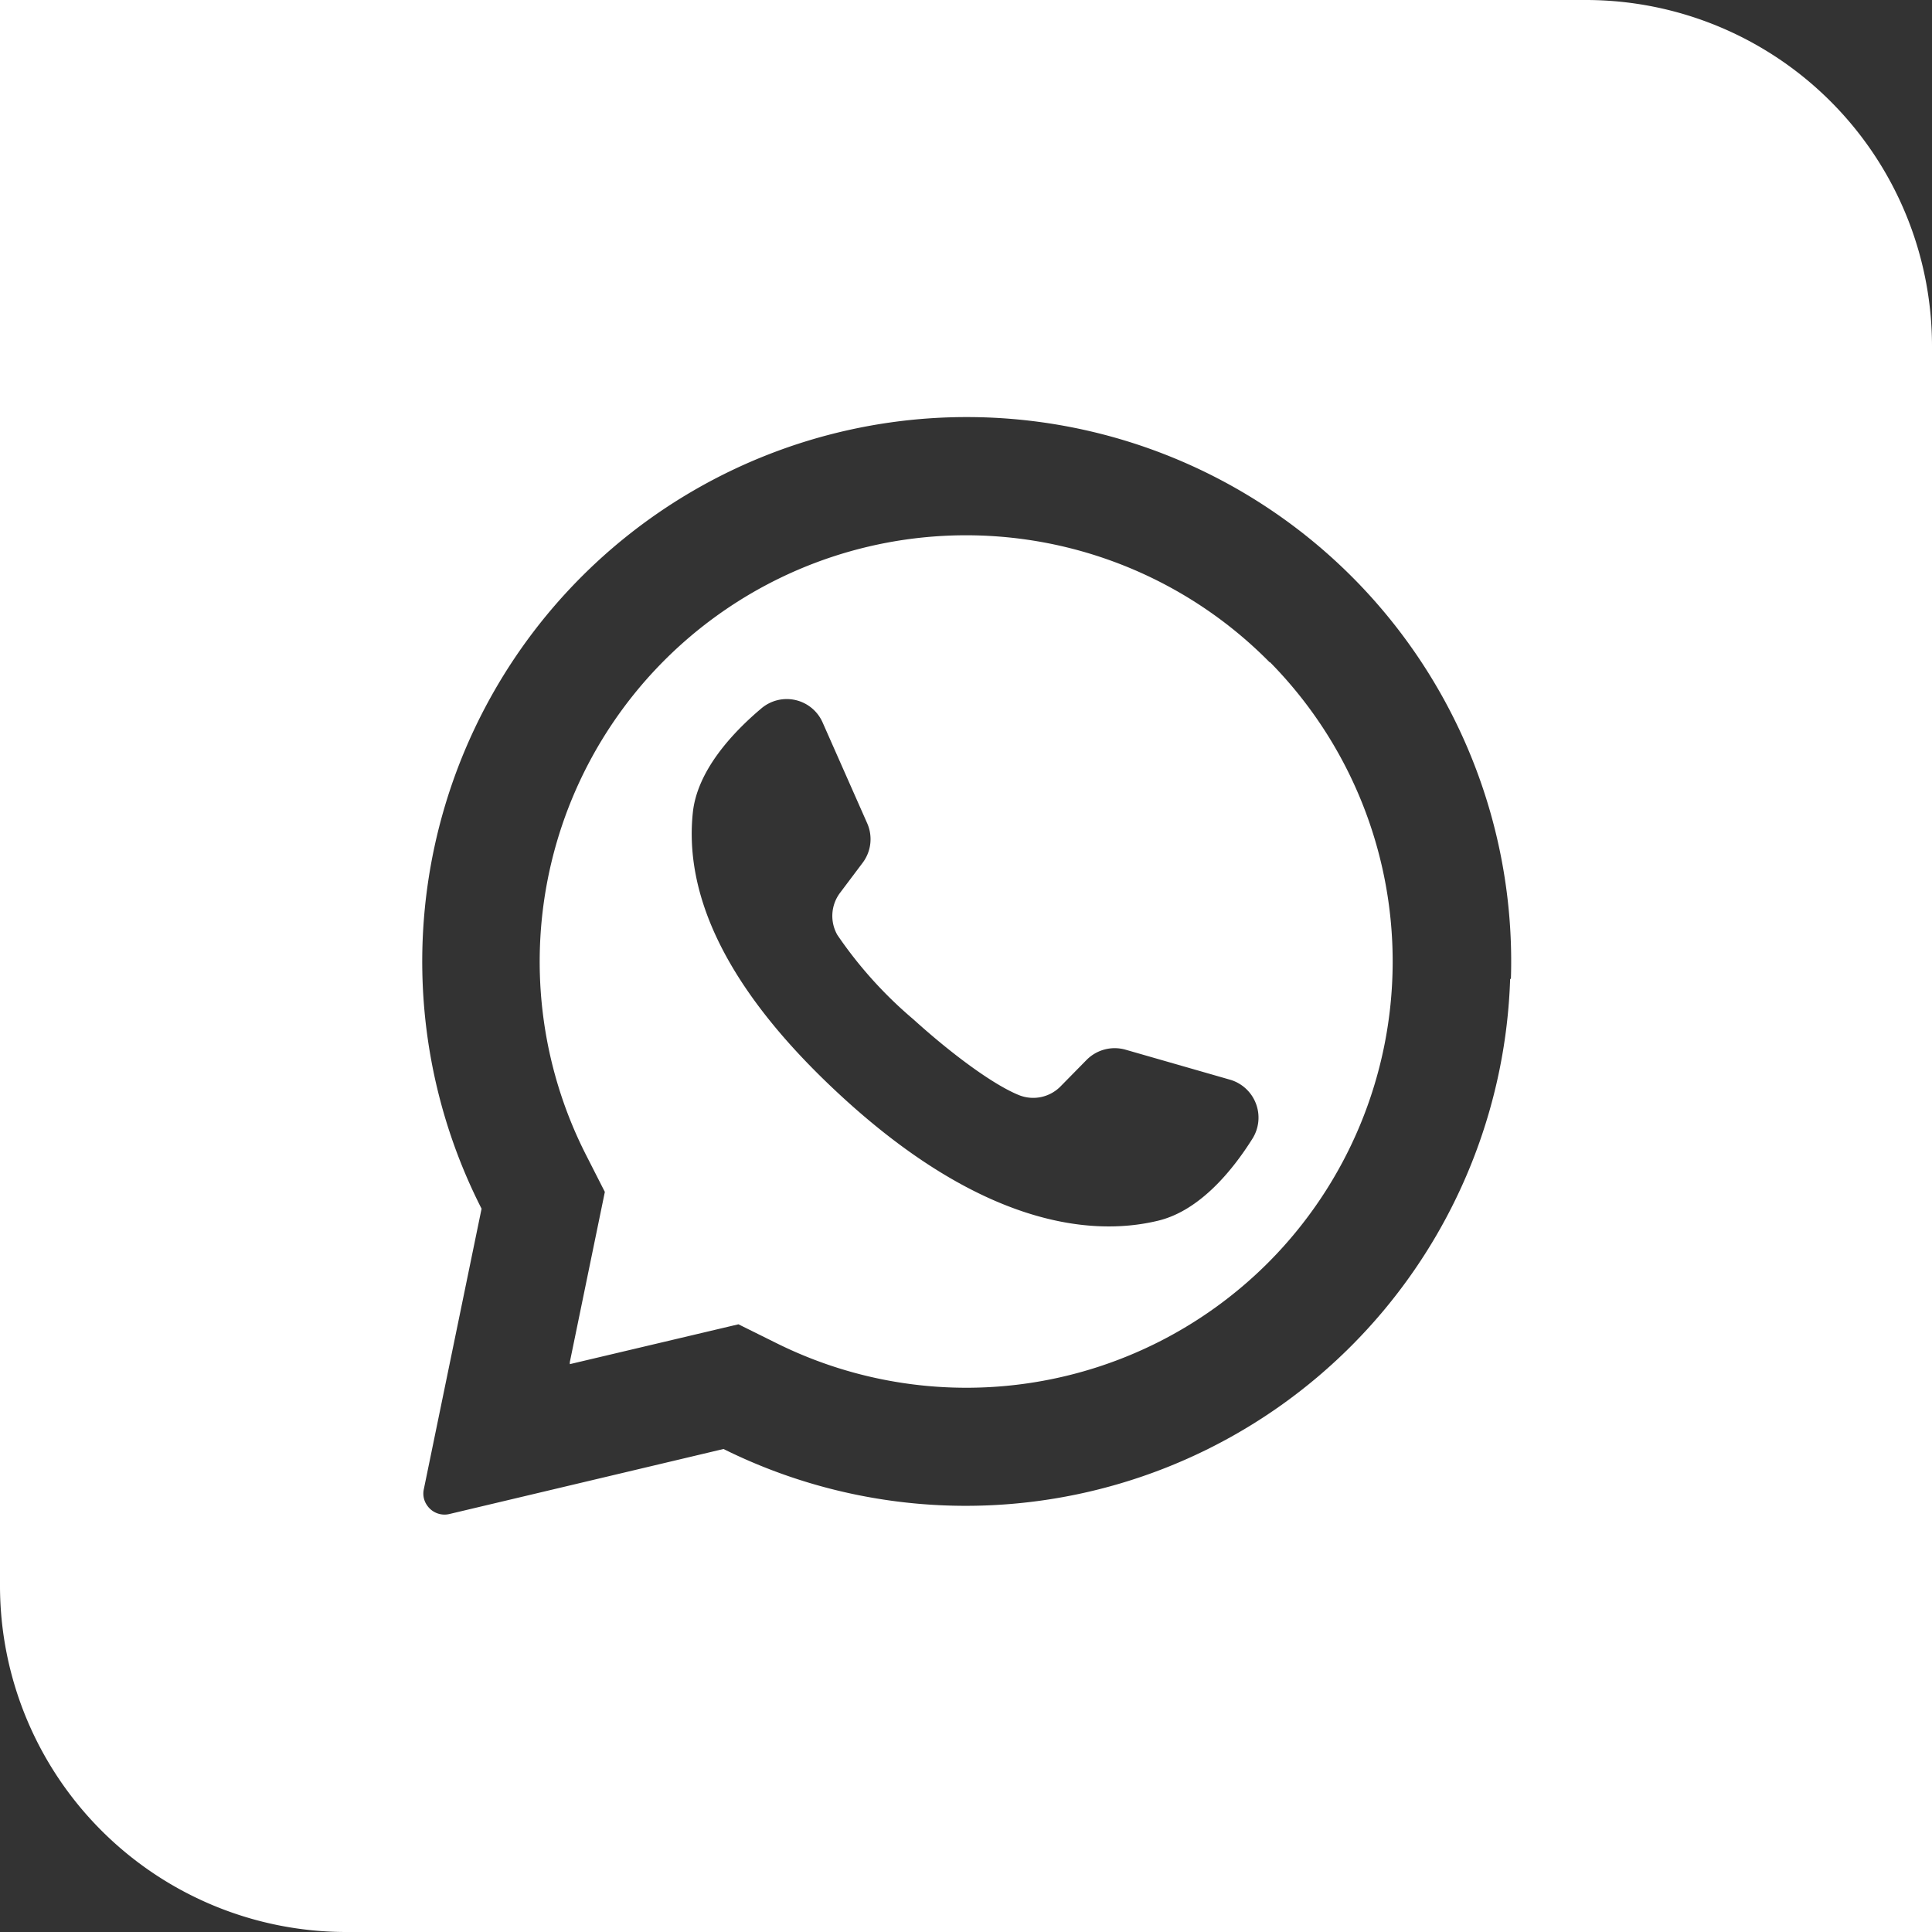 <?xml version="1.0" encoding="UTF-8"?> <svg xmlns="http://www.w3.org/2000/svg" xmlns:xlink="http://www.w3.org/1999/xlink" xmlns:svgjs="http://svgjs.dev/svgjs" height="300" viewBox="0 0 176 176" width="300" version="1.1"><rect x="0" y="0" width="176" height="176" fill="#333333" stroke="none"/><g width="100%" height="100%" transform="matrix(1,0,0,1,0,0)"><g id="Layer_2" data-name="Layer 2"><g id="_08.whatsapp" data-name="08.whatsapp"><path d="m115.66 60.33-.2-.2a38.84 38.84 0 0 0 -62.07 45.09l1.71 3.36-3.19 15.5v.19l15.36-3.63 3.49 1.73a38.86 38.86 0 0 0 44.74-7.32 38.85 38.85 0 0 0 .2-54.72zm-1.56 43.39c-1.88 3-4.86 6.58-8.59 7.48-6.55 1.59-16.59.06-29.13-11.59l-.15-.14c-10.92-10.19-13.81-18.67-13.12-25.4.38-3.82 3.56-7.27 6.24-9.53a3.57 3.57 0 0 1 5.59 1.28l4.06 9.18a3.58 3.58 0 0 1 -.44 3.63l-2 2.66a3.5 3.5 0 0 0 -.28 3.88 38.33 38.33 0 0 0 6.94 7.7c3.41 3.09 7.21 5.92 9.6 6.89a3.49 3.49 0 0 0 3.81-.81l2.35-2.39a3.6 3.6 0 0 1 3.54-.94l9.61 2.76a3.6 3.6 0 0 1 1.97 5.34z" fill="#ffffff" fill-opacity="1" data-original-color="#000000ff" stroke="none" stroke-opacity="1"></path><path d="m144.46 0h-144.46v144.45a31.55 31.55 0 0 0 31.54 31.55h144.46v-144.46a31.54 31.54 0 0 0 -31.54-31.54zm-6.89 89.18a49.62 49.62 0 0 1 -71.66 42.82l-25 5.93a1.92 1.92 0 0 1 -2-.79 1.85 1.85 0 0 1 -.3-1.48l5.26-25.55a49.6 49.6 0 1 1 93.77-20.94z" fill="#ffffff" fill-opacity="1" data-original-color="#000000ff" stroke="none" stroke-opacity="1"></path></g></g></g></svg> 